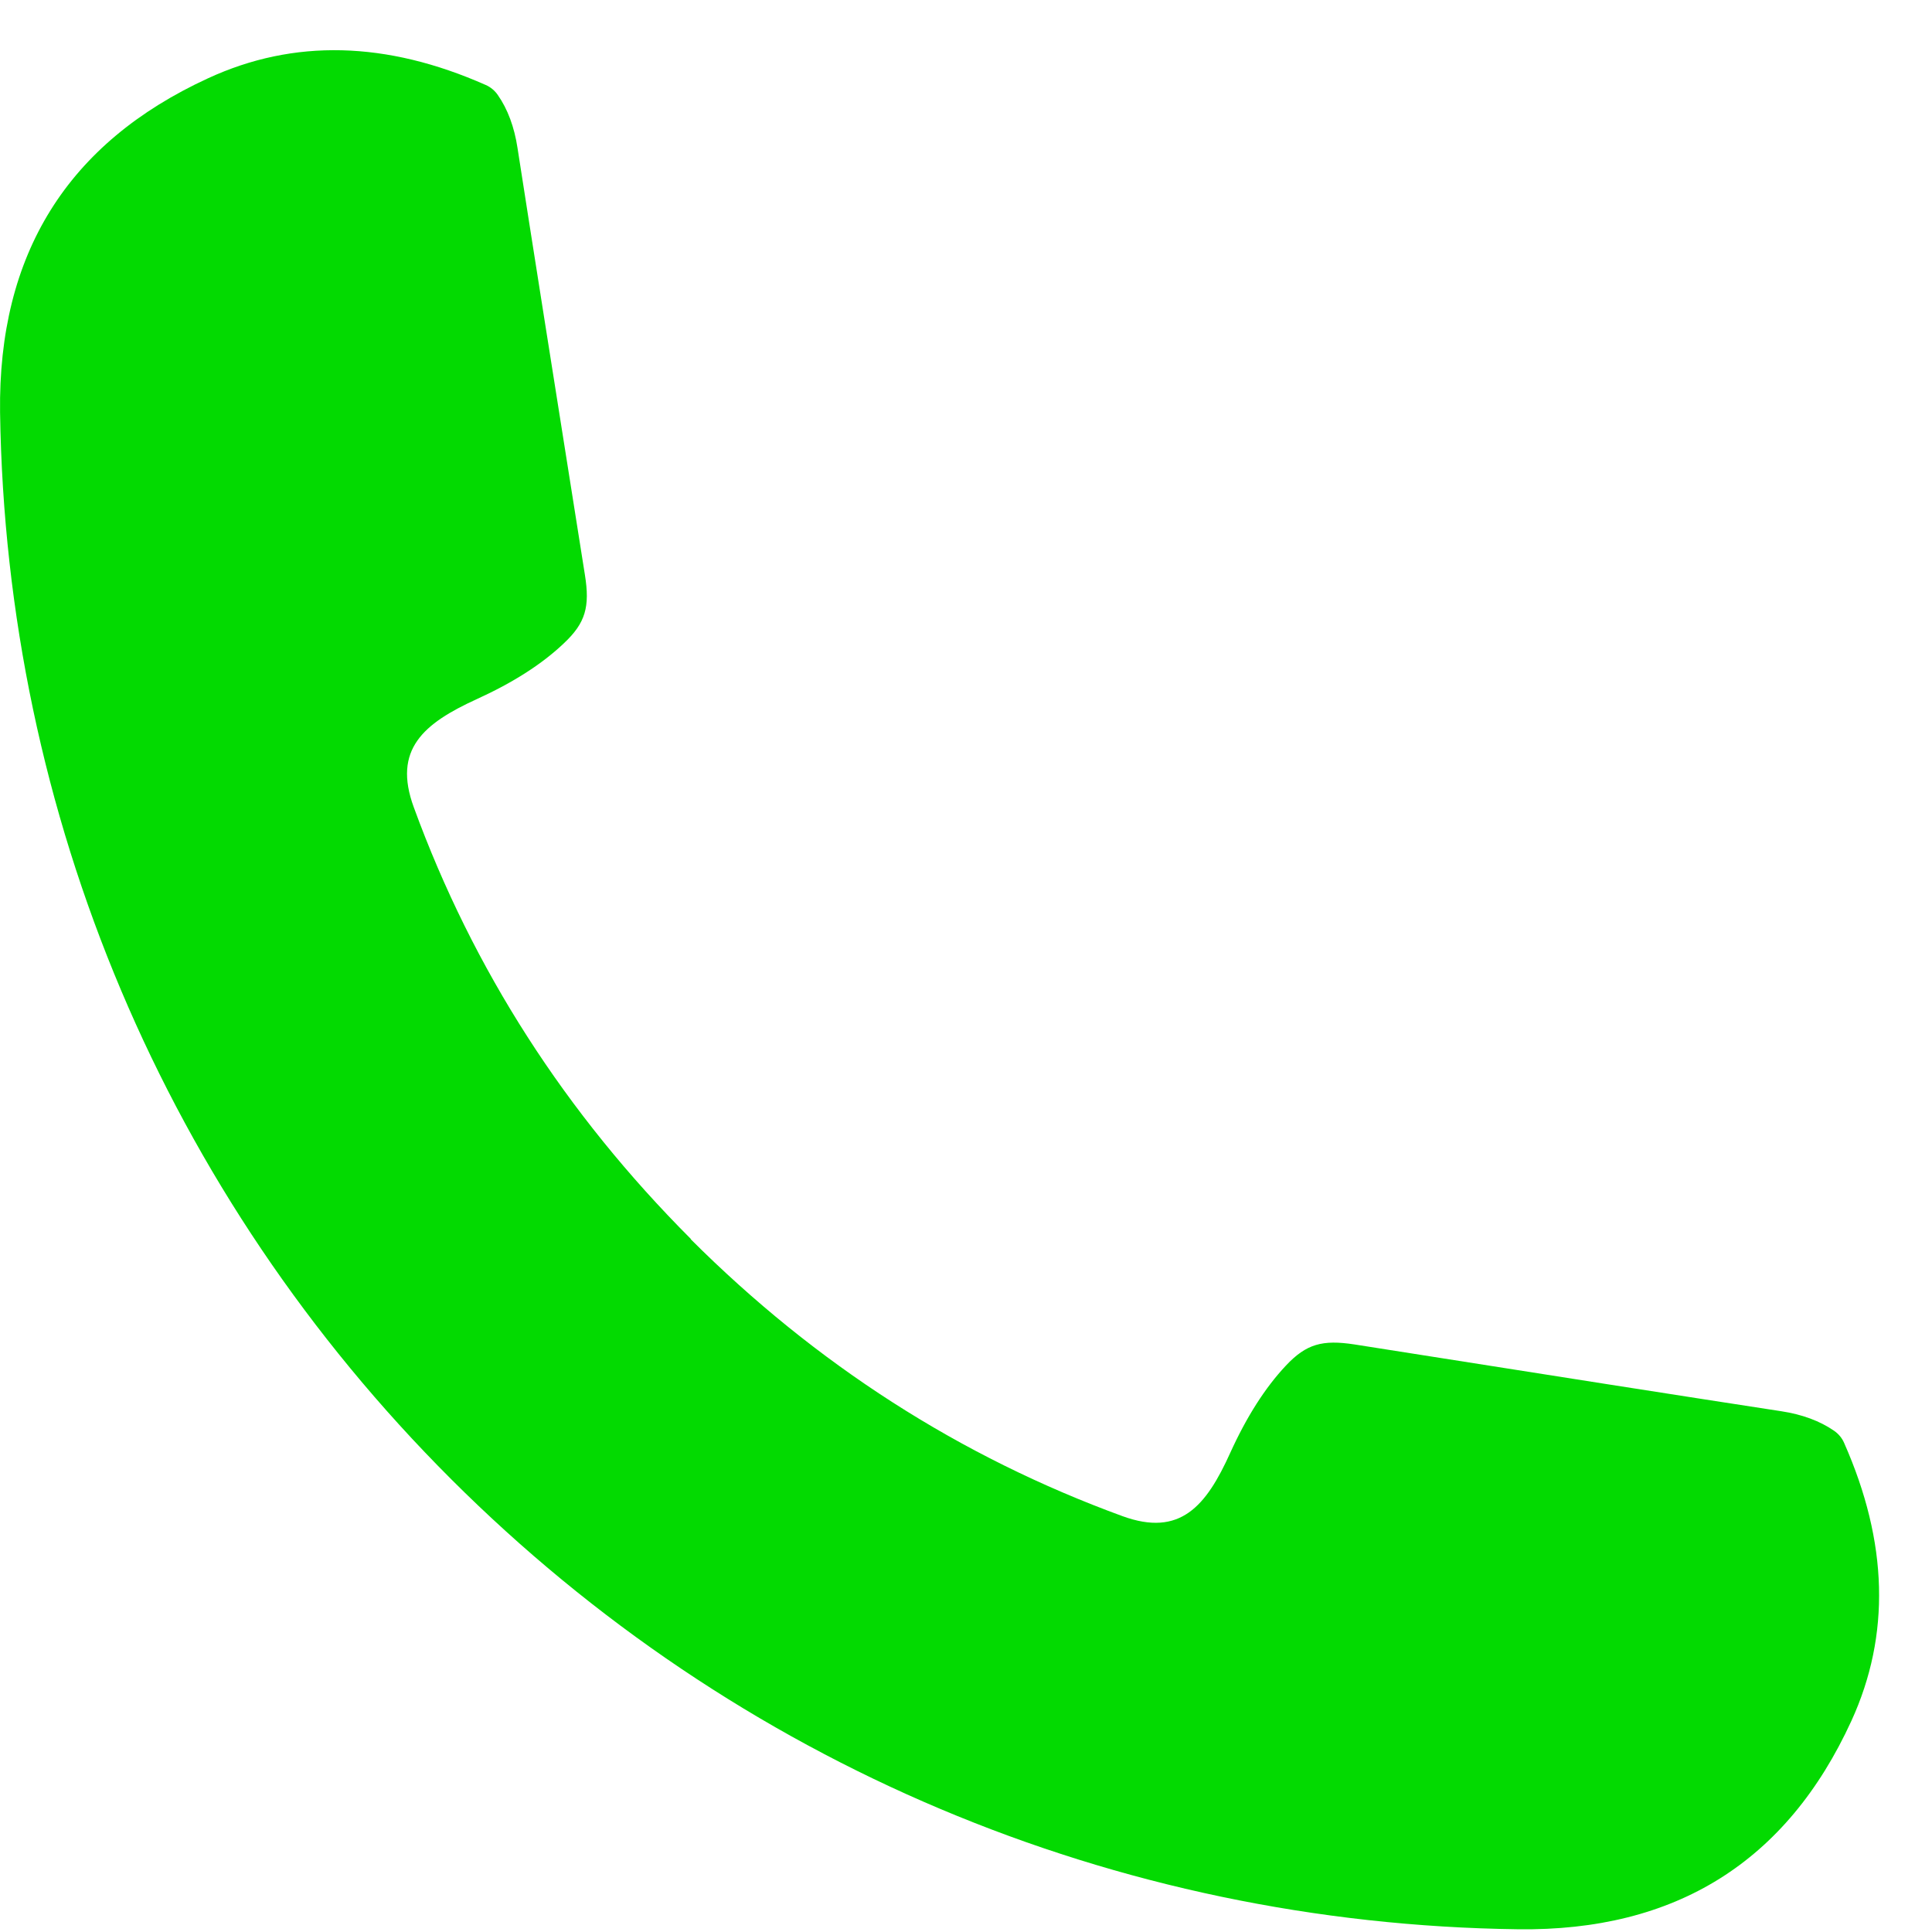 <?xml version="1.0" encoding="UTF-8"?> <svg xmlns="http://www.w3.org/2000/svg" width="29" height="29" viewBox="0 0 29 29" fill="none"><path d="M10.368 18.601C12.25 20.481 14.412 21.868 16.849 22.758C17.714 23.073 18.104 22.611 18.467 21.806C18.713 21.265 18.99 20.83 19.302 20.498C19.61 20.17 19.853 20.108 20.328 20.18C23.278 20.645 25.416 20.981 26.737 21.183C27.052 21.231 27.319 21.33 27.531 21.477C27.596 21.522 27.651 21.587 27.681 21.659C28.342 23.152 28.379 24.542 27.791 25.829C26.822 27.945 25.153 28.99 22.785 28.959C16.739 28.88 11.046 26.473 6.772 22.203C2.498 17.934 0.09 12.24 0.001 6.19C-0.03 3.817 1.01 2.146 3.125 1.174C4.411 0.581 5.8 0.615 7.292 1.276C7.364 1.307 7.429 1.362 7.473 1.427C7.621 1.639 7.72 1.906 7.768 2.221C7.973 3.543 8.312 5.679 8.78 8.631C8.856 9.107 8.791 9.35 8.462 9.658C8.134 9.97 7.699 10.247 7.159 10.493C6.355 10.86 5.893 11.25 6.211 12.117C7.1 14.554 8.49 16.715 10.371 18.598L10.368 18.601Z" fill="#03DA01"></path></svg> 